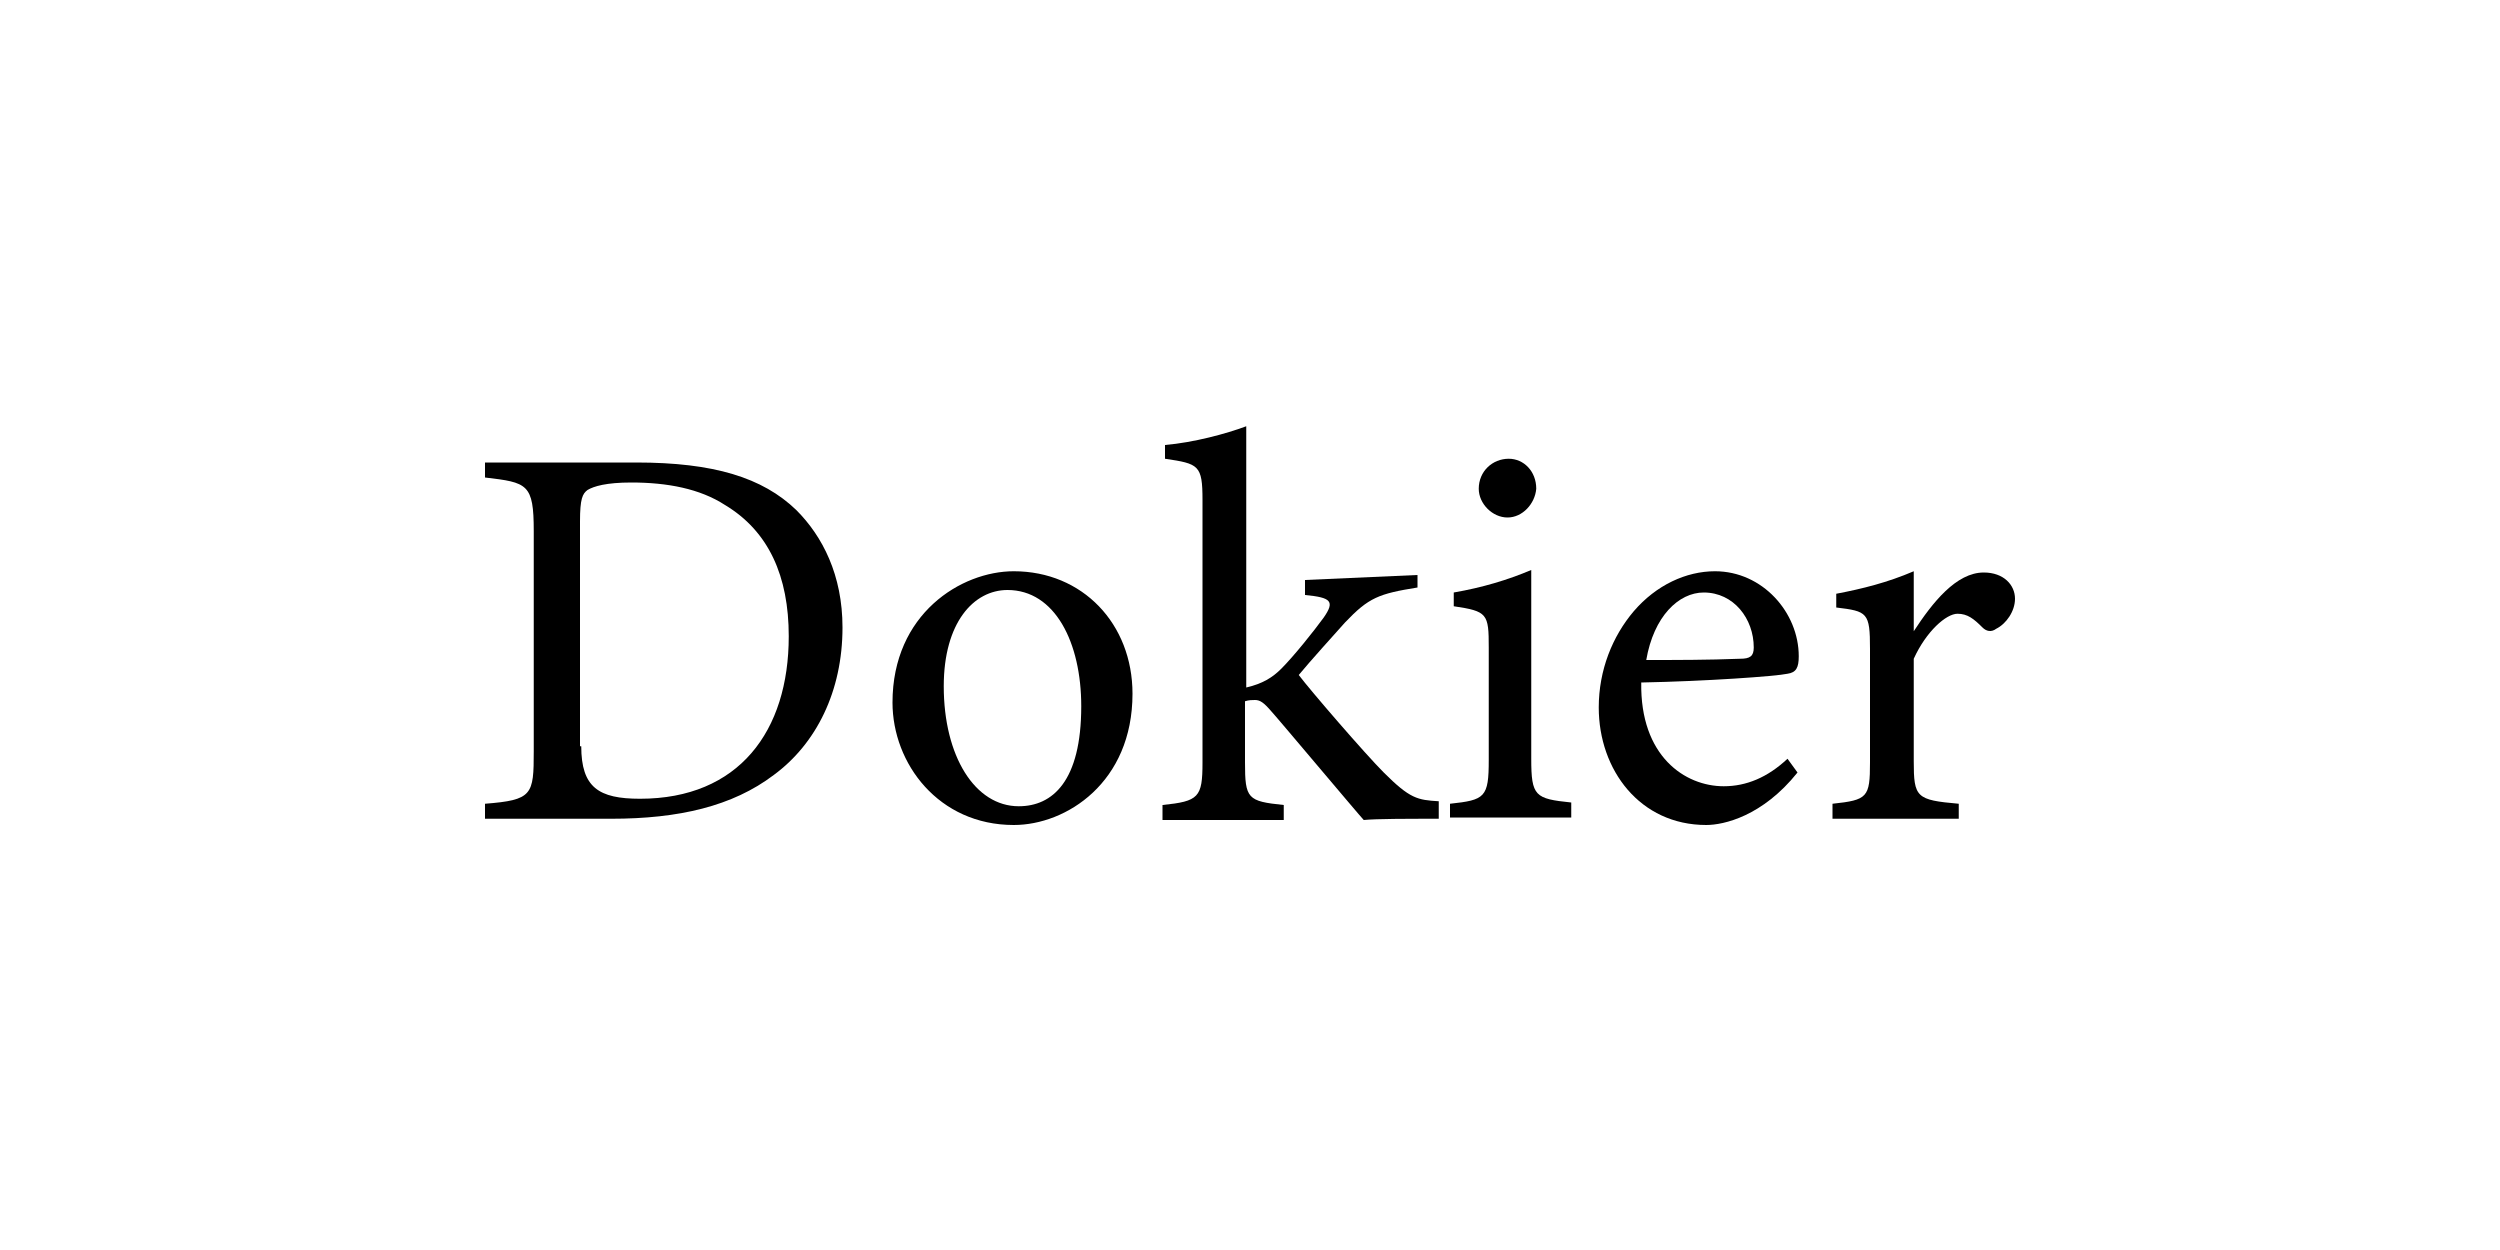 <svg xmlns="http://www.w3.org/2000/svg" xmlns:xlink="http://www.w3.org/1999/xlink" x="0px" y="0px" viewBox="0 0 200 100" style="enable-background:new 0 0 200 100;" xml:space="preserve">
<g id="dokier">
	<g>
		<path d="M50.9,37c6.2,0,10.1,1.2,12.8,3.8c2.1,2.1,3.7,5.2,3.7,9.4c0,5.1-2.1,9.3-5.5,11.8c-3.3,2.5-7.6,3.5-13,3.5H38.8v-1.2    c3.8-0.3,3.9-0.7,3.9-4.2V42.5c0-3.8-0.5-3.9-3.9-4.3V37H50.9z M46.5,59.7c0,3.3,1.4,4.2,4.7,4.2c7.9,0,11.9-5.4,11.9-13    c0-4.8-1.6-8.4-5.1-10.5c-2-1.3-4.6-1.8-7.5-1.8c-2,0-3,0.3-3.5,0.6c-0.4,0.3-0.6,0.7-0.6,2.5V59.7z"></path>
		<path d="M81.1,45.7c5.5,0,9.5,4.2,9.5,9.8c0,7.1-5.3,10.5-9.5,10.5c-6,0-9.7-4.9-9.7-9.8C71.4,49.1,76.9,45.7,81.1,45.7z     M80.6,47.2c-2.7,0-5.1,2.6-5.1,7.7c0,5.6,2.5,9.6,6,9.6c2.7,0,5-2,5-8C86.5,51.4,84.4,47.2,80.6,47.2z"></path>
		<path d="M115,65.5c-2.4,0-4.9,0-5.9,0.1c-0.3-0.3-7.1-8.4-7.4-8.7c-0.6-0.7-0.9-0.9-1.3-0.9c-0.2,0-0.5,0-0.8,0.1v4.9    c0,2.9,0.2,3.1,3.1,3.4v1.2h-9.7v-1.2c2.9-0.3,3.2-0.6,3.2-3.4V40c0-2.8-0.3-2.9-3-3.3v-1.1c2.3-0.2,4.9-0.9,6.5-1.5    c0,1.9,0,3.7,0,5.6v15.3c1.3-0.3,2.1-0.8,2.8-1.5c1-1,2.6-3,3.4-4.1c0.9-1.3,0.6-1.6-1.5-1.8v-1.2l9-0.4V47    c-3.1,0.5-3.9,0.8-5.8,2.8c-0.8,0.9-2.8,3.1-3.7,4.2c0.9,1.2,5.3,6.3,6.8,7.8c2.1,2.1,2.7,2.2,4.4,2.3V65.5z"></path>
		<path d="M116,65.5v-1.2c2.8-0.3,3.1-0.5,3.1-3.5v-9c0-2.7-0.1-2.9-2.8-3.3v-1.1c2.3-0.4,4.3-1,6.2-1.8c0,1.8,0,3.7,0,5.5v9.6    c0,3,0.3,3.2,3.2,3.5v1.2H116z M120.6,41.4c-1.2,0-2.3-1.1-2.3-2.3c0-1.4,1.1-2.4,2.4-2.4c1.2,0,2.2,1,2.2,2.4    C122.8,40.3,121.8,41.4,120.6,41.4z"></path>
		<path d="M143.8,61.8c-2.8,3.5-5.9,4.2-7.3,4.2c-5.3,0-8.6-4.4-8.6-9.4c0-3,1.1-5.7,2.8-7.7c1.8-2.1,4.2-3.2,6.5-3.2    c3.8,0,6.7,3.3,6.7,6.8c0,0.9-0.2,1.3-0.9,1.4c-0.9,0.2-6.5,0.6-11.7,0.7c-0.1,5.9,3.5,8.3,6.6,8.3c1.8,0,3.5-0.7,5.1-2.2    L143.8,61.8z M136.3,47.4c-2,0-4,1.9-4.6,5.4c2.5,0,4.9,0,7.5-0.1c0.8,0,1.1-0.2,1.1-0.9C140.3,49.5,138.7,47.4,136.3,47.4z"></path>
		<path d="M156.7,65.5h-10.1v-1.2c2.8-0.3,3-0.5,3-3.3v-9.1c0-2.9-0.2-3-2.7-3.3v-1.1c2.1-0.4,4.1-0.9,6.2-1.8c0,1.4,0,3.4,0,4.8    c1.5-2.3,3.4-4.7,5.6-4.7c1.6,0,2.5,1,2.5,2.1c0,1-0.7,2-1.5,2.4c-0.4,0.3-0.8,0.2-1.1-0.1c-0.7-0.7-1.2-1.1-2-1.1    c-0.9,0-2.5,1.4-3.5,3.6v8.2c0,2.9,0.2,3.1,3.6,3.4V65.5z"></path>
	</g>
</g>
<g id="roanyer">
</g>
</svg>